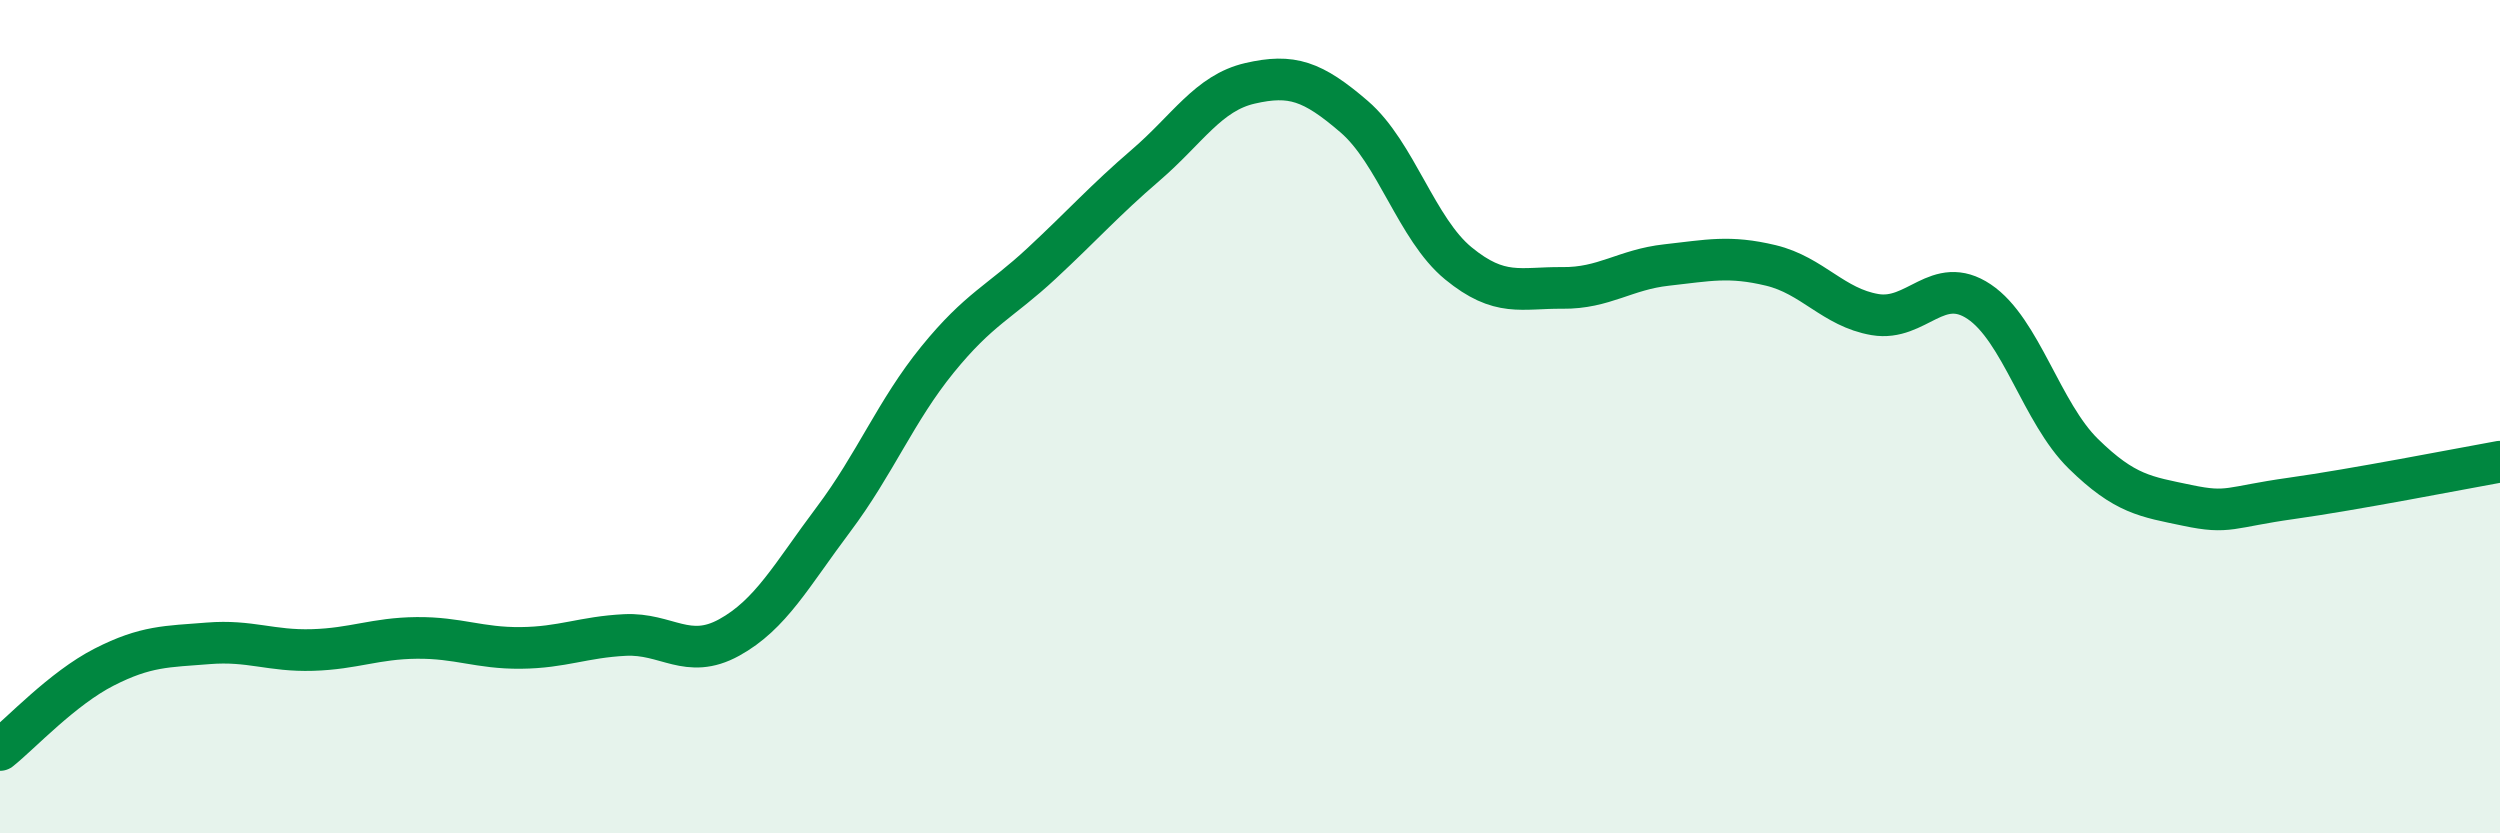 
    <svg width="60" height="20" viewBox="0 0 60 20" xmlns="http://www.w3.org/2000/svg">
      <path
        d="M 0,18 C 0.5,17.6 1.5,16.52 2.5,16.01 C 3.5,15.5 4,15.52 5,15.44 C 6,15.36 6.5,15.63 7.5,15.6 C 8.5,15.57 9,15.32 10,15.31 C 11,15.3 11.5,15.56 12.5,15.55 C 13.5,15.54 14,15.29 15,15.24 C 16,15.19 16.5,15.85 17.5,15.3 C 18.5,14.75 19,13.8 20,12.47 C 21,11.14 21.5,9.86 22.5,8.63 C 23.5,7.4 24,7.25 25,6.32 C 26,5.39 26.5,4.82 27.5,3.96 C 28.5,3.1 29,2.23 30,2 C 31,1.77 31.5,1.94 32.5,2.8 C 33.5,3.66 34,5.5 35,6.32 C 36,7.14 36.5,6.9 37.5,6.91 C 38.5,6.92 39,6.47 40,6.36 C 41,6.25 41.5,6.13 42.5,6.37 C 43.5,6.61 44,7.38 45,7.55 C 46,7.72 46.5,6.57 47.5,7.24 C 48.5,7.91 49,9.91 50,10.89 C 51,11.87 51.5,11.92 52.5,12.13 C 53.5,12.34 53.5,12.17 55,11.96 C 56.5,11.75 59,11.26 60,11.08L60 20L0 20Z"
        fill="#008740"
        opacity="0.1"
        stroke-linecap="round"
        stroke-linejoin="round"
      />
      <path
        d="M 0,18 C 0.5,17.6 1.5,16.52 2.5,16.01 C 3.5,15.5 4,15.52 5,15.44 C 6,15.36 6.5,15.63 7.5,15.6 C 8.5,15.57 9,15.32 10,15.31 C 11,15.3 11.5,15.56 12.5,15.55 C 13.5,15.54 14,15.29 15,15.24 C 16,15.19 16.5,15.85 17.5,15.3 C 18.5,14.75 19,13.8 20,12.47 C 21,11.14 21.5,9.86 22.5,8.63 C 23.5,7.4 24,7.25 25,6.32 C 26,5.39 26.5,4.82 27.5,3.96 C 28.5,3.1 29,2.23 30,2 C 31,1.77 31.5,1.94 32.5,2.8 C 33.5,3.66 34,5.5 35,6.32 C 36,7.14 36.5,6.9 37.5,6.91 C 38.5,6.92 39,6.47 40,6.36 C 41,6.25 41.5,6.13 42.5,6.37 C 43.5,6.61 44,7.38 45,7.55 C 46,7.72 46.5,6.57 47.5,7.24 C 48.5,7.91 49,9.91 50,10.89 C 51,11.87 51.5,11.92 52.5,12.13 C 53.5,12.34 53.5,12.17 55,11.96 C 56.5,11.75 59,11.26 60,11.08"
        stroke="#008740"
        stroke-width="1"
        fill="none"
        stroke-linecap="round"
        stroke-linejoin="round"
      />
    </svg>
  